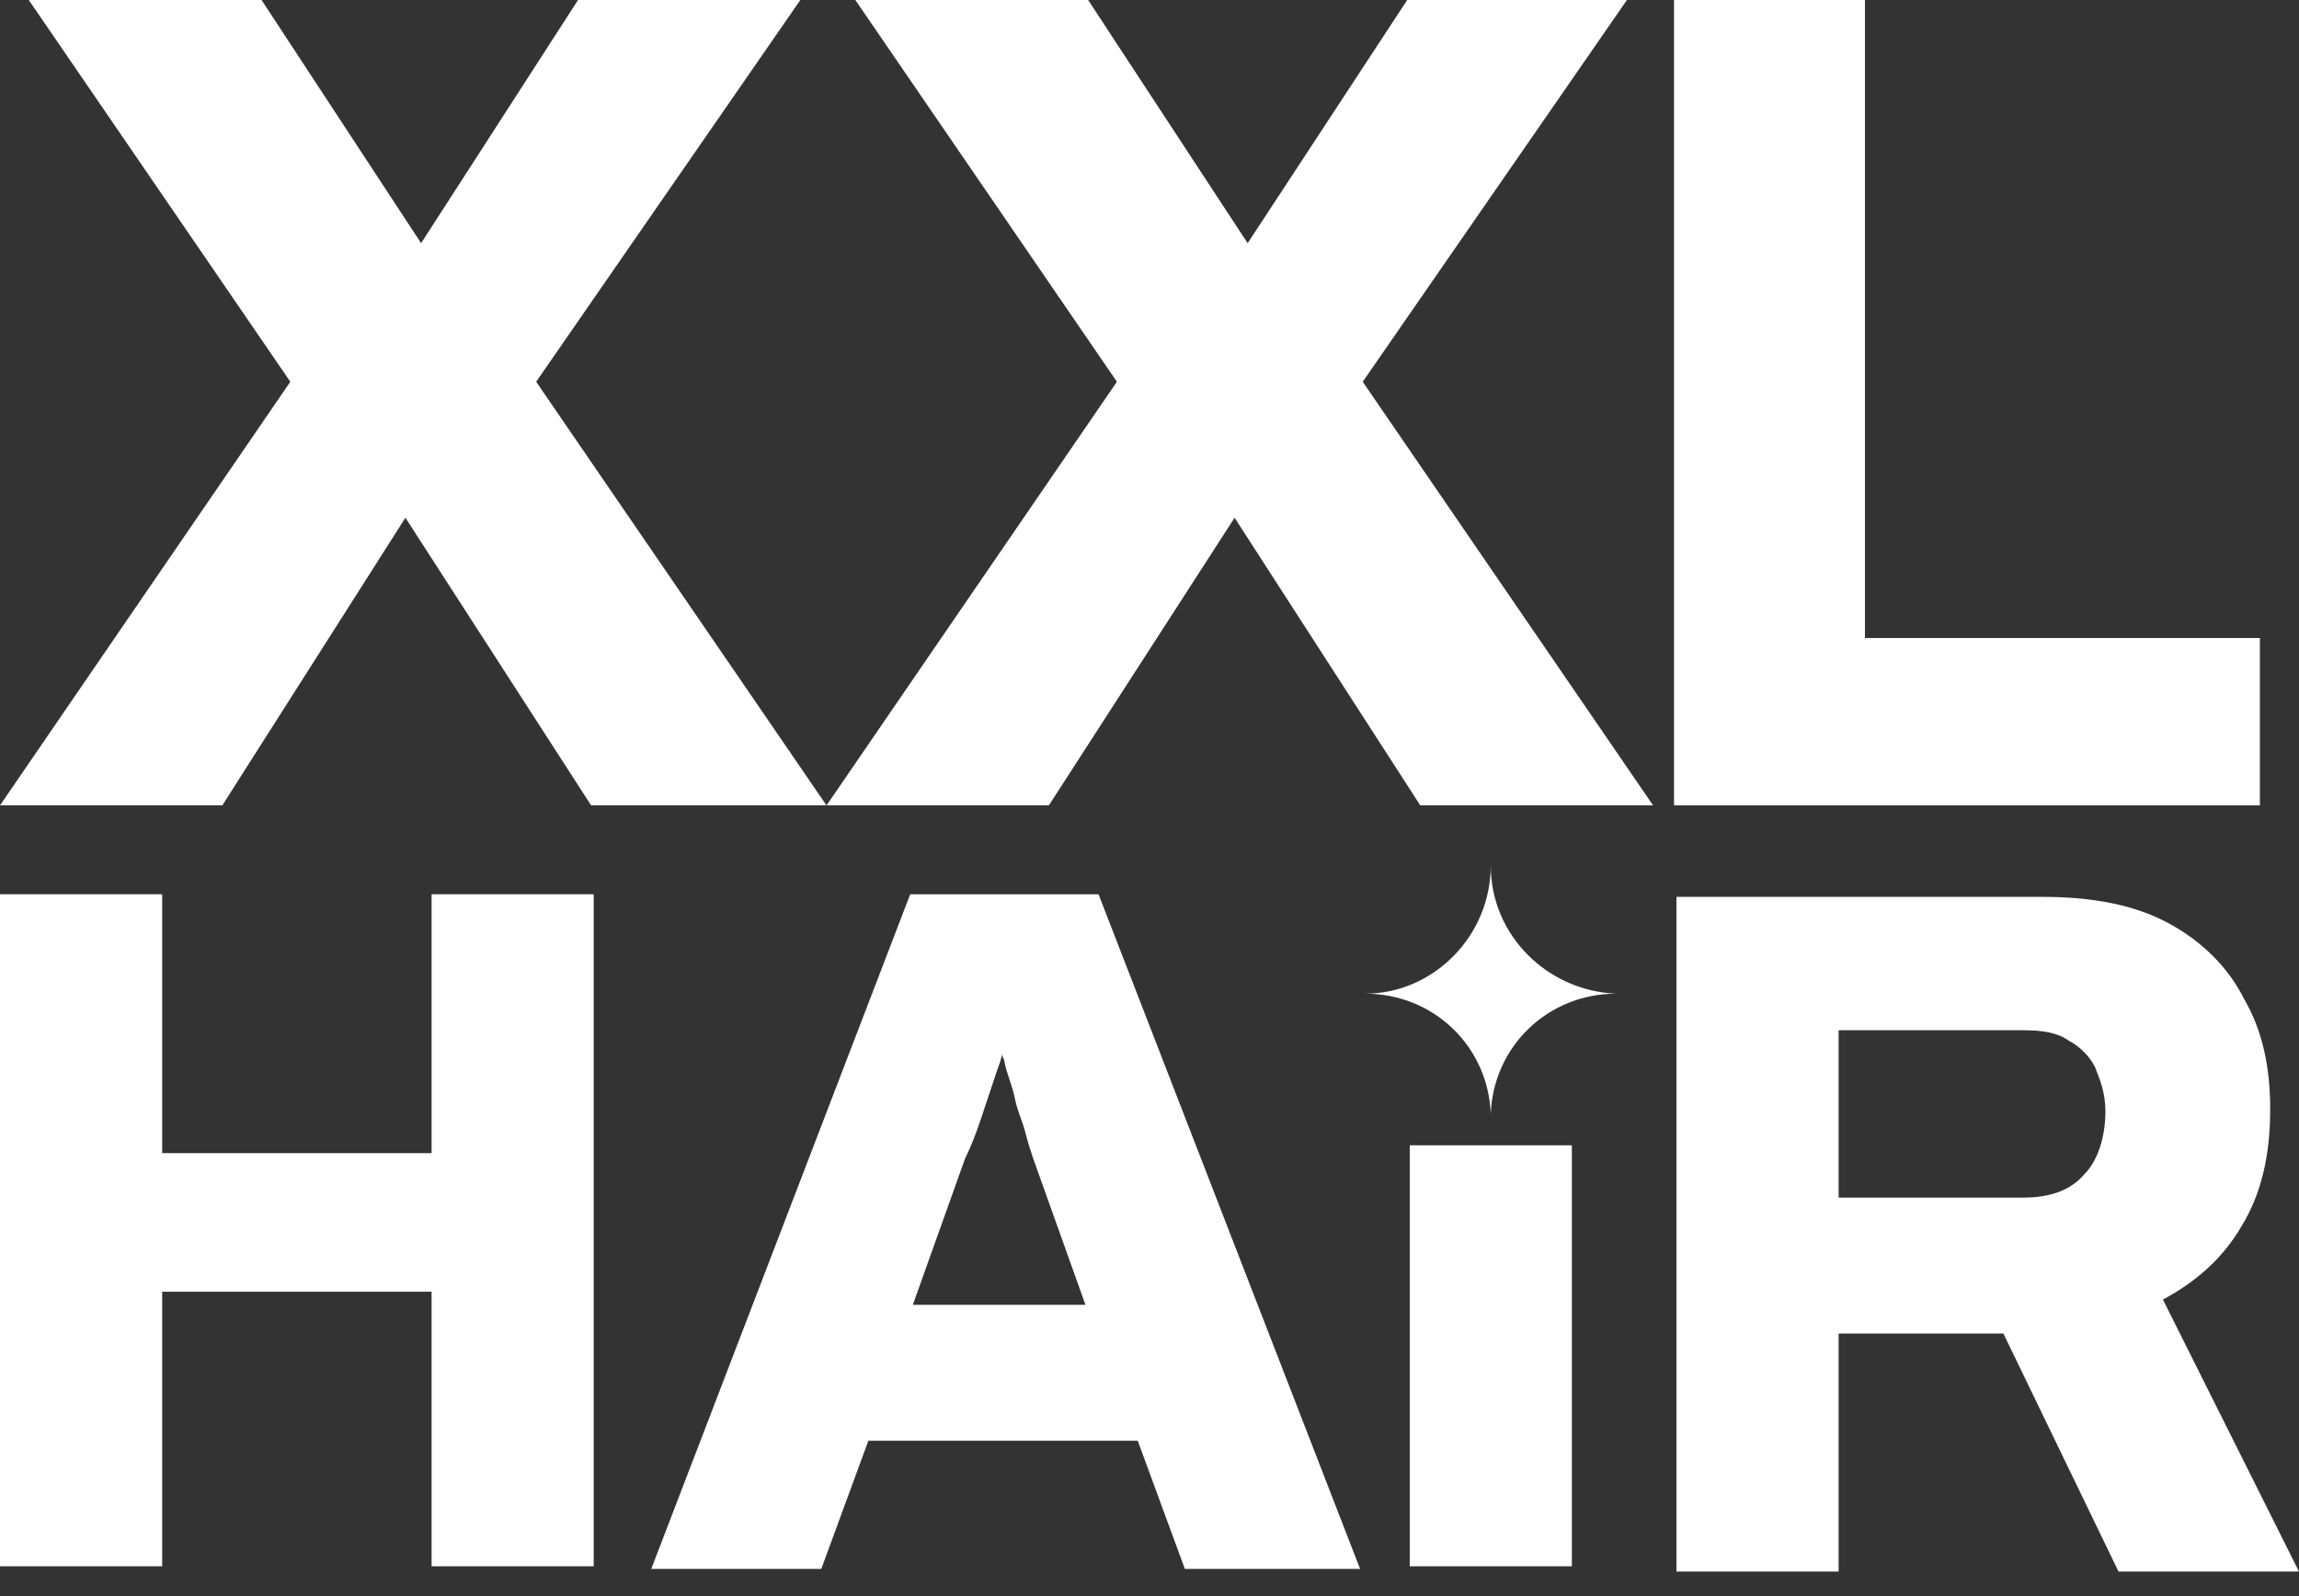 <svg xmlns="http://www.w3.org/2000/svg" width="72" height="50" viewBox="0 0 72 50" fill="none"><rect x="0" y="0" width="72" height="50" fill="#333333" stroke="none"/><path d="M46.687 27.114C46.687 29.325 44.885 31.128 42.755 31.128C44.885 31.128 46.605 32.766 46.687 34.895C46.769 32.766 48.489 31.128 50.618 31.128C48.489 31.046 46.687 29.325 46.687 27.114Z" fill="white"></path><path d="M13.516 28.014V36.124H5.079V28.014H0V49.066H5.079V40.465H13.516V49.066H18.594V28.014H13.516Z" fill="white"></path><path d="M34.404 28.014H28.506L20.396 49.148H25.721L27.195 45.134H35.632L37.107 49.148H42.595L34.404 28.014ZM30.718 35.059C30.881 34.568 31.045 34.076 31.209 33.584C31.291 33.339 31.373 33.175 31.373 33.011C31.373 33.093 31.455 33.175 31.455 33.257C31.537 33.666 31.701 33.994 31.782 34.404C31.864 34.813 32.028 35.141 32.11 35.468C32.192 35.796 32.274 36.042 32.356 36.288L33.994 40.875H28.588L30.226 36.288C30.39 35.96 30.554 35.55 30.718 35.059Z" fill="white"></path><path d="M49.228 35.878H44.15V49.066H49.228V35.878Z" fill="white"></path><path d="M67.739 40.711C68.804 40.138 69.623 39.4 70.197 38.417C70.852 37.352 71.098 36.124 71.098 34.731C71.098 33.421 70.852 32.274 70.279 31.291C69.787 30.308 68.968 29.489 67.903 28.915C66.838 28.342 65.528 28.096 63.971 28.096H52.503V49.23H57.582V41.776H62.743L66.347 49.23H71.999L67.739 40.711ZM57.582 32.274H63.398C63.971 32.274 64.463 32.356 64.79 32.602C65.118 32.765 65.446 33.093 65.609 33.421C65.773 33.83 65.937 34.24 65.937 34.813C65.937 35.632 65.691 36.37 65.282 36.779C64.872 37.271 64.217 37.516 63.398 37.516H57.582V32.274Z" fill="white"></path><path d="M16.792 11.959L25.065 0H18.103L13.188 7.618L8.191 0H0.901L9.092 11.959L0 25.229H6.963L12.697 16.219L18.512 25.229H25.884L16.792 11.959Z" fill="white"></path><path d="M42.678 11.959L50.952 0H44.071L39.074 7.618L34.078 0H26.787L34.979 11.959L25.886 25.229H32.849L38.665 16.219L44.48 25.229H51.771L42.678 11.959Z" fill="white"></path><path d="M58.406 19.987V0H52.427V25.229H70.775V19.987H58.406Z" fill="white"></path></svg>